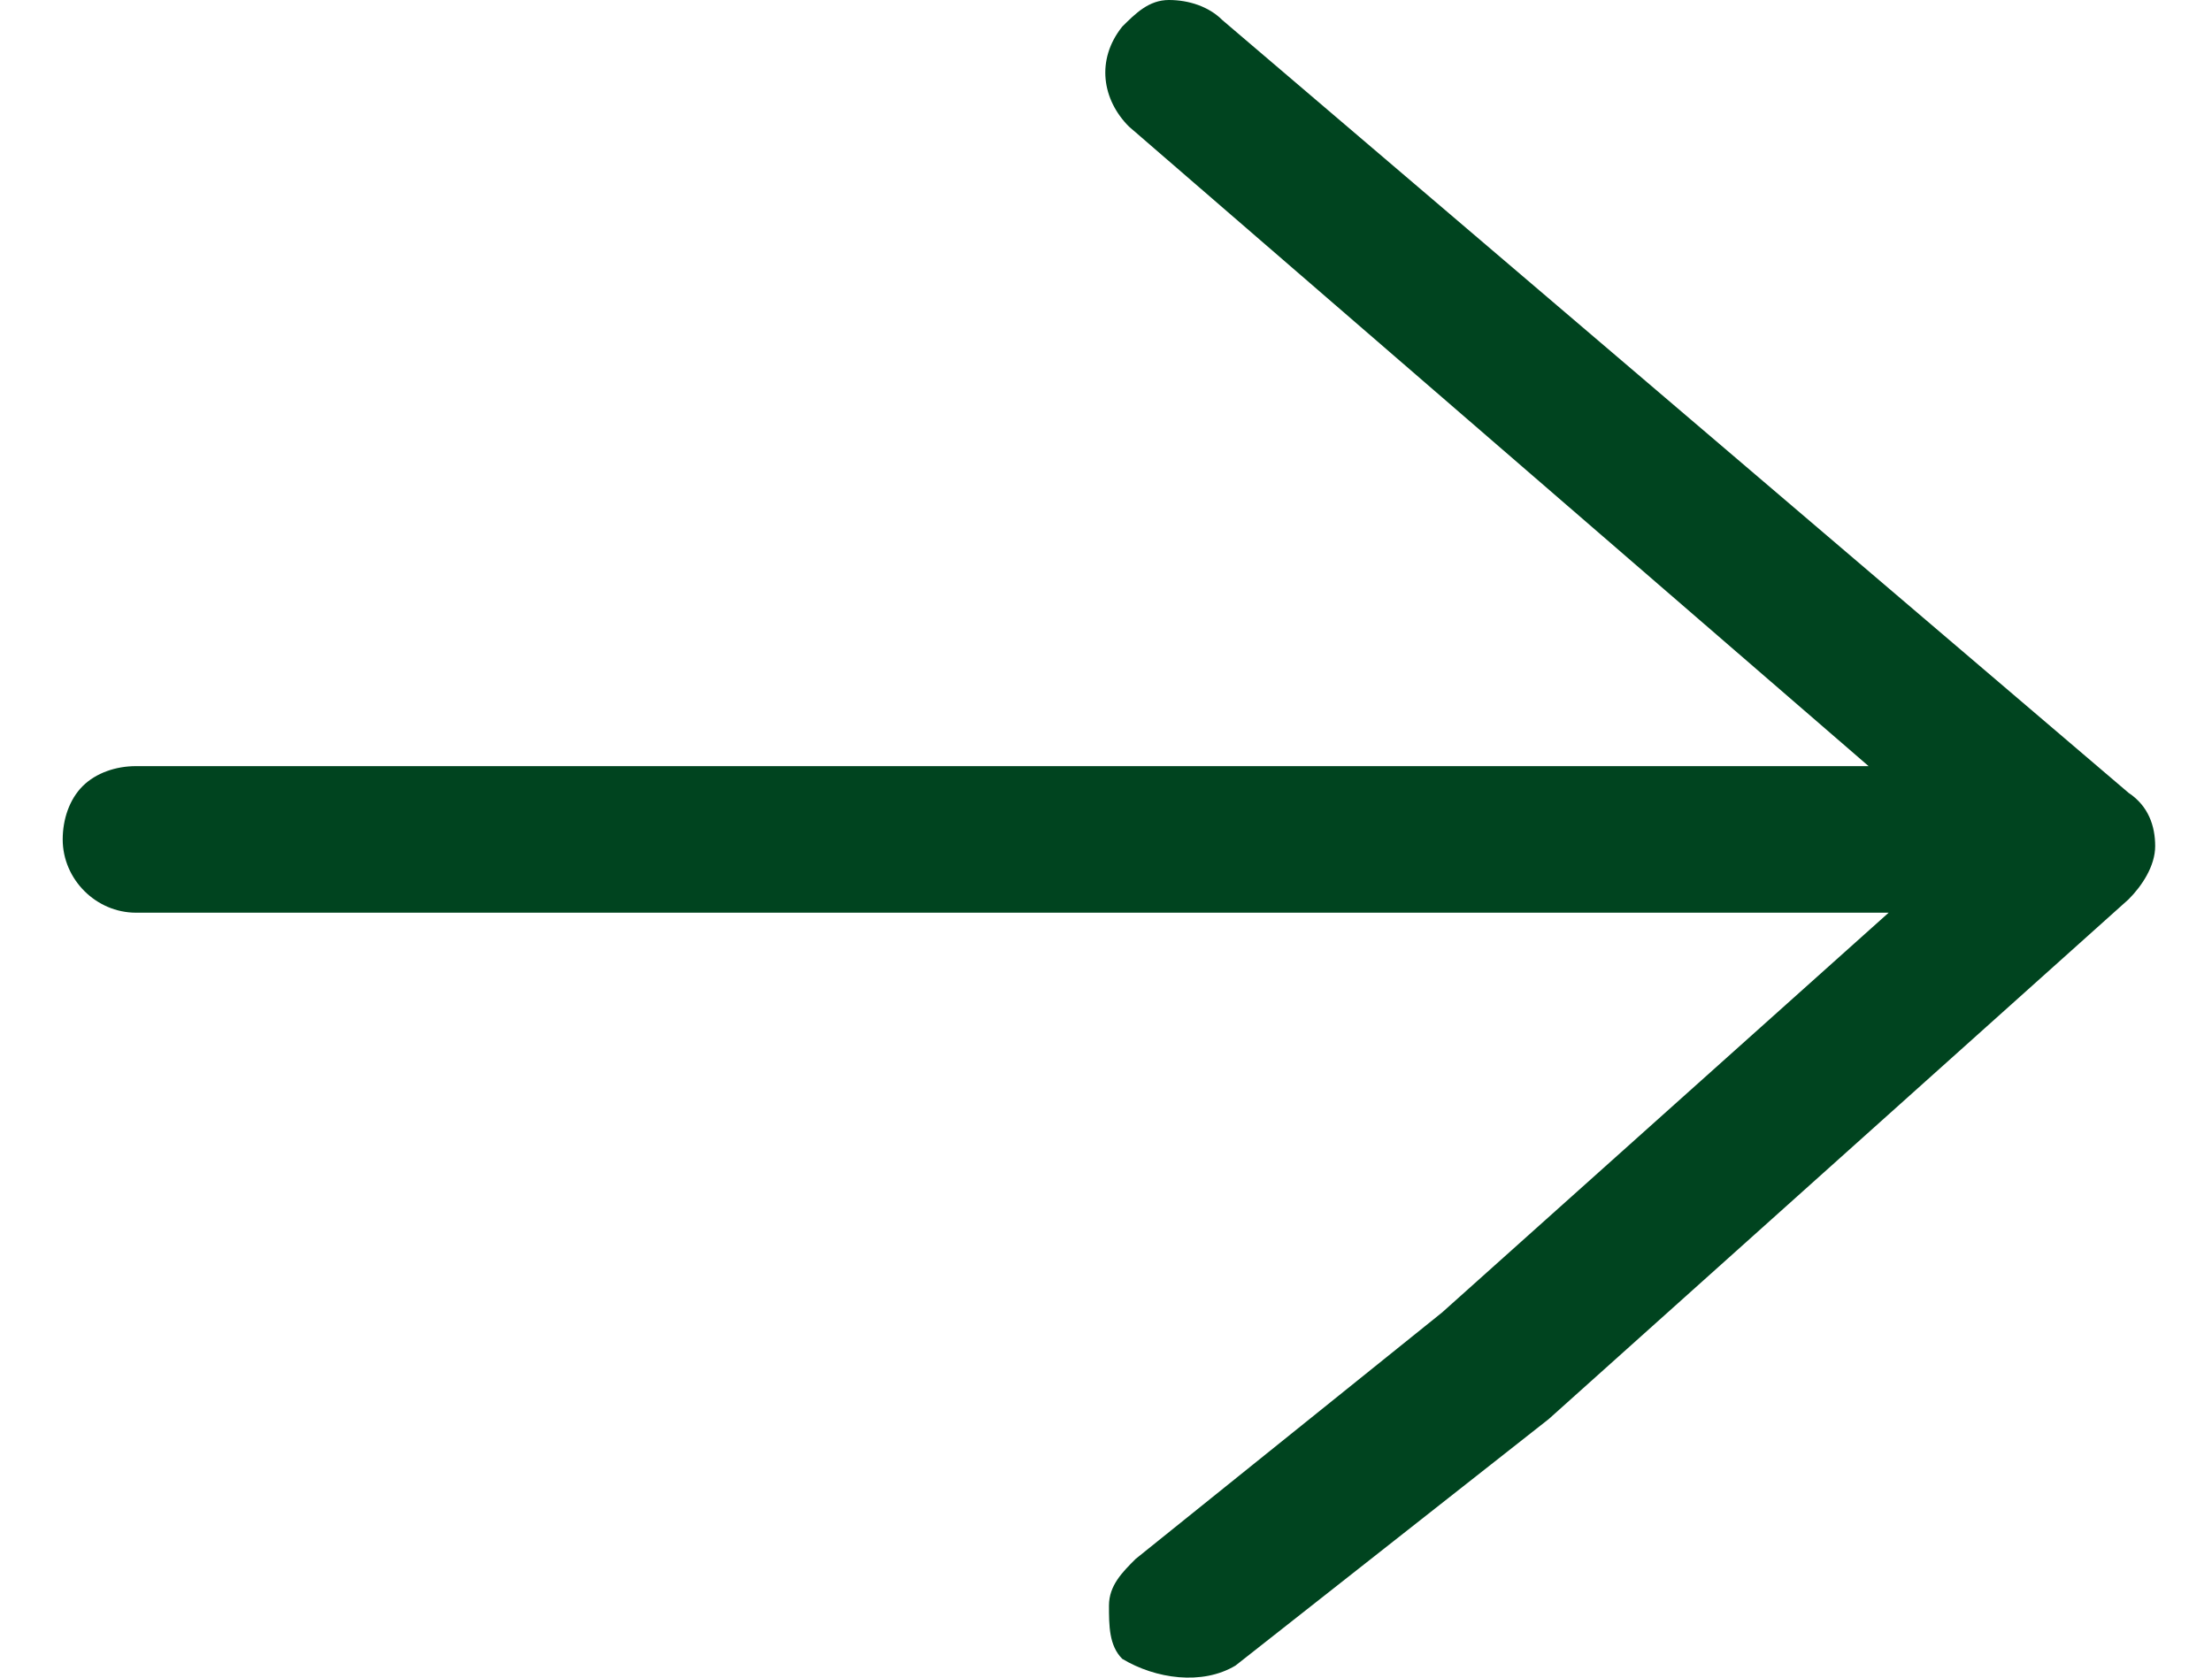 <svg width="29" height="22" viewBox="0 0 29 22" fill="none" xmlns="http://www.w3.org/2000/svg">
<g clip-path="url(#clip0)">
<path d="M16.198 21.842L20.305 18.609L27.906 11.794C28.08 11.62 28.255 11.358 28.255 11.096C28.255 10.834 28.168 10.571 27.906 10.397L16.024 0.262C15.849 0.087 15.587 0 15.325 0C15.063 0 14.888 0.175 14.713 0.349C14.364 0.786 14.451 1.31 14.801 1.66L24.498 10.047H1.783C1.521 10.047 1.259 10.135 1.084 10.309C0.909 10.484 0.822 10.746 0.822 11.008C0.822 11.532 1.259 11.969 1.783 11.969H24.761L18.907 17.211L14.888 20.444C14.713 20.619 14.539 20.793 14.539 21.055C14.539 21.317 14.539 21.58 14.713 21.754C15.15 22.017 15.762 22.104 16.198 21.842Z" fill="#00441F"/>
</g>
<defs>
<clipPath id="clip0">
<rect width="27.79" height="22" fill="white" transform="translate(0.822)"/>
</clipPath>
</defs>
</svg>

